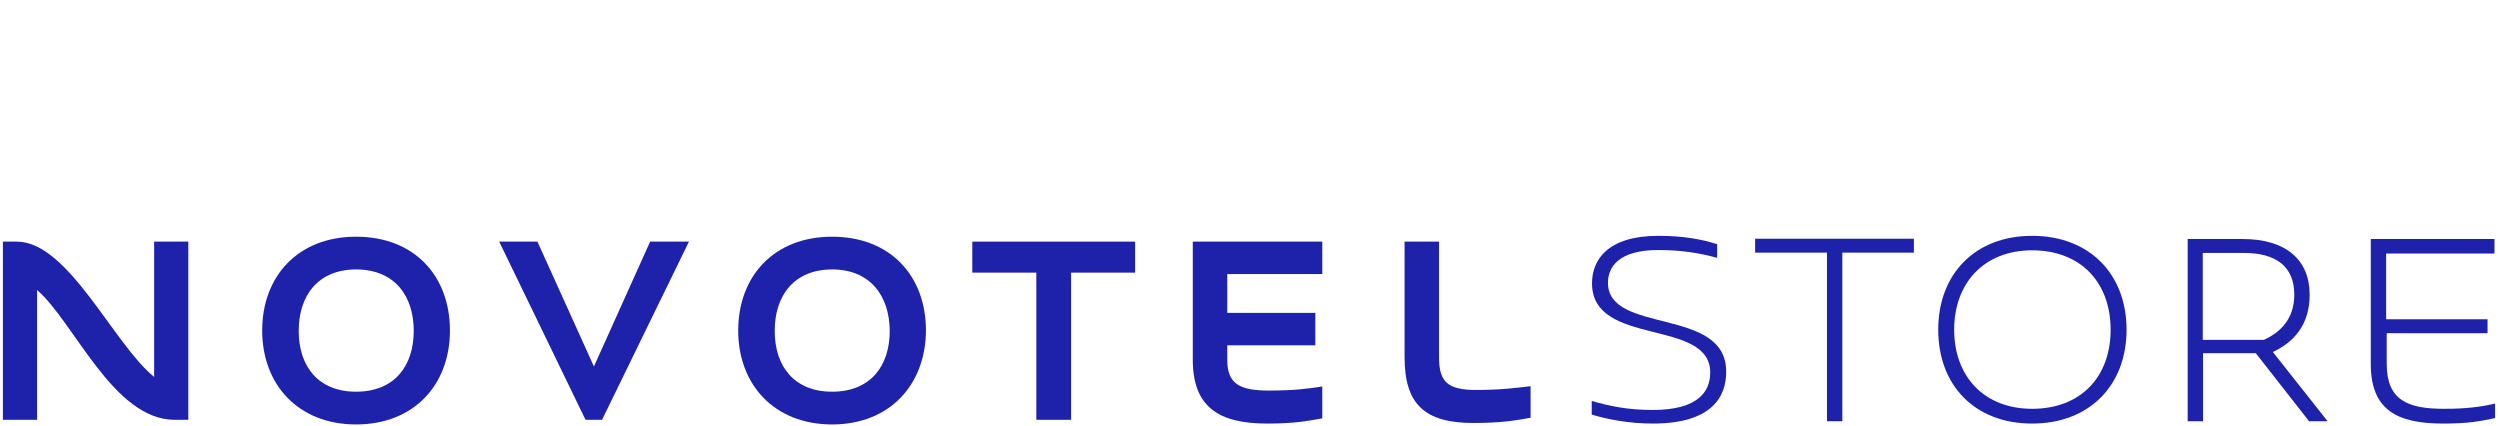 <?xml version="1.0" encoding="utf-8"?>
<!-- Generator: Adobe Illustrator 25.0.0, SVG Export Plug-In . SVG Version: 6.00 Build 0)  -->
<svg version="1.1" id="Calque_1" xmlns="http://www.w3.org/2000/svg" xmlns:xlink="http://www.w3.org/1999/xlink" x="0px" y="0px"
	 viewBox="0 0 862.9 147.2" style="enable-background:new 0 0 862.9 147.2;" xml:space="preserve">
<style type="text/css">
	.st0{display:none;}
	.st1{display:inline;fill:#20255F;}
	.st2{fill:#1E22AA;}
</style>
<g class="st0">
	<path class="st1" d="M190,46.7c59,4.2,98.4-14.2,132.2-46.8C296.9,45,242.6,61.1,190,46.7"/>
	<path class="st1" d="M60.7,146.4c-20.6,0-35-34.5-48.5-45.8v45.8H0V83.5h5c17.3,0,33.7,36.3,48.5,47.7V83.5h12.1v62.9H60.7z"/>
	<path class="st1" d="M123.9,147.7c-20.5,0-33.1-13.7-33.1-32.7c0-19.2,12.7-32.7,33.1-32.7c20.5,0,33.1,13.4,33.1,32.7
		C156.9,134,144.4,147.7,123.9,147.7 M123.9,93.7c-13.2,0-20.2,8.7-20.2,21.3s6.9,21.1,20.2,21.1c13.4,0,20.3-8.5,20.3-21.1
		S137.3,93.7,123.9,93.7"/>
	<polygon class="st1" points="207.9,146.9 202.1,146.9 171.6,83.5 185.5,83.5 205,127.1 224.4,83.5 238.5,83.5 	"/>
	<path class="st1" d="M286.3,147.7c-20.5,0-33.1-13.7-33.1-32.7c0-19.2,12.7-32.7,33.1-32.7c20.5,0,33.1,13.4,33.1,32.7
		C319.3,134,306.8,147.7,286.3,147.7 M286.3,93.7c-13.2,0-20.2,8.7-20.2,21.3s6.9,21.1,20.2,21.1c13.4,0,20.3-8.5,20.3-21.1
		S299.5,93.7,286.3,93.7"/>
	<polygon class="st1" points="367.7,94.5 367.7,146.4 355.6,146.4 355.6,94.5 332.9,94.5 332.9,83.5 390.5,83.5 390.5,94.5 	"/>
	<path class="st1" d="M437.1,147.7c-17.4,0-26.3-6-26.3-22.6V83.5h45.8v11.4h-33.5v13.7h31.1V120h-31.1v5.2
		c0,8.5,4.7,10.8,14.7,10.8c8.9,0,13.7-0.6,19-1.5v11.3C451.4,146.9,446.7,147.7,437.1,147.7"/>
	<path class="st1" d="M507.1,147.7c-17.3,0-24.4-6.6-24.4-23.2v-41H495v41.1c0,8.5,3.1,11.4,13.1,11.4c8.5,0,14-0.6,19.2-1.3v11.1
		C522,146.9,516.7,147.7,507.1,147.7"/>
</g>
<g>
	<path class="st2" d="M570.5,146.2c-8.4,0-15.8-1.5-21.1-3.1v-4.7c6.3,1.8,12.4,3.1,21.1,3.1c15.8,0,19.8-6.5,19.8-12.9
		c0-18.9-40.8-8.7-40.8-30.8c0-8.2,5.5-16.4,22.9-16.4c8.2,0,14.8,1.1,20.3,2.9V89c-5.8-1.6-12.1-2.7-20.3-2.7
		c-13.9,0-17.4,6-17.4,11.3c0,17.9,40.8,8.2,40.8,30.6C595.9,136.7,591.1,146.2,570.5,146.2z"/>
	<path class="st2" d="M635.9,87.2v58.2h-5.3V87.2h-24.8v-4.8h54.8v4.8H635.9z"/>
	<path class="st2" d="M701.4,146.2c-19.8,0-32.4-13.2-32.4-32.4c0-19.2,12.7-32.4,32.4-32.4c19.8,0,32.6,13.2,32.6,32.4
		S721.2,146.2,701.4,146.2z M701.4,86.4c-16.6,0-26.9,11.3-26.9,27.4s10.3,27.3,26.9,27.3c16.8,0,27.1-11,27.1-27.3
		S718.2,86.4,701.4,86.4z"/>
	<path class="st2" d="M797,145.4l-18.4-23.5h-18.2v23.5h-5.3V82.5h19c14.8,0,23.1,7.1,23.1,19.2c0,10.5-5.5,16.4-12.7,19.8
		l18.9,23.9H797L797,145.4z M791.9,101.7c0-9.7-6.3-14.4-17.4-14.4h-14.2v30h21.1C786.7,114.9,791.9,110.4,791.9,101.7z"/>
	<path class="st2" d="M843.3,146.2c-16,0-25-4.7-25-20.6V82.5H861v5h-37.4v22.7h35v4.8h-34.8v10.6c0,12.6,7.3,15.5,19.8,15.5
		c7.7,0,12.3-0.6,17.6-1.8v5C856.1,145.4,852,146.2,843.3,146.2z"/>
</g>
<g>
	<path class="st2" d="M60.3,144.9c-21.2,0-34.6-33.6-47.5-44.8v44.8H1V83.4h4.8c17.8,0,33.4,35.4,47.4,46.7V83.4H65v61.5H60.3z"/>
	<path class="st2" d="M122.9,146.5c-20,0-32.4-13.8-32.4-32.4c0-18.8,12.4-32.4,32.4-32.4c20.1,0,32.4,13.5,32.4,32.4
		C155.3,132.7,143,146.5,122.9,146.5 M122.9,93c-13,0-19.8,8.9-19.8,21.2c0,12.3,6.8,21,19.8,21c13.1,0,19.9-8.7,19.9-21
		C142.8,101.9,136,93,122.9,93"/>
	<polygon class="st2" points="224.4,83.4 237.8,83.4 207.8,144.9 202.1,144.9 172.3,83.4 185.5,83.4 205,126.5 	"/>
	<path class="st2" d="M287.2,146.5c-20,0-32.4-13.8-32.4-32.4c0-18.8,12.4-32.4,32.4-32.4c20.1,0,32.4,13.5,32.4,32.4
		C319.5,132.7,307.2,146.5,287.2,146.5 M287.2,93c-13,0-19.8,8.9-19.8,21.2c0,12.3,6.8,21,19.8,21c13.1,0,19.9-8.7,19.9-21
		C307,101.9,300.2,93,287.2,93"/>
	<polygon class="st2" points="335.6,83.4 391.8,83.4 391.8,94.1 369.7,94.1 369.7,144.9 357.7,144.9 357.7,94.1 335.6,94.1 	"/>
	<path class="st2" d="M456.4,94.6h-32.8V108h30.4v11.2h-30.4v5.1c0,8.3,4.5,10.5,14.3,10.5c8.7,0,13.4-0.6,18.5-1.4v11
		c-5.1,0.9-9.6,1.8-19,1.8c-17,0-25.7-5.9-25.7-22.1V83.4h44.7V94.6z"/>
	<path class="st2" d="M496.7,123.4c0,8.4,3,11.2,12.8,11.2c8.4,0,13.7-0.7,18.8-1.3v10.9c-5.1,0.9-10.2,1.8-19.7,1.8
		c-16.9,0-23.8-6.5-23.8-22.7V83.4h11.9V123.4z"/>
</g>
</svg>
